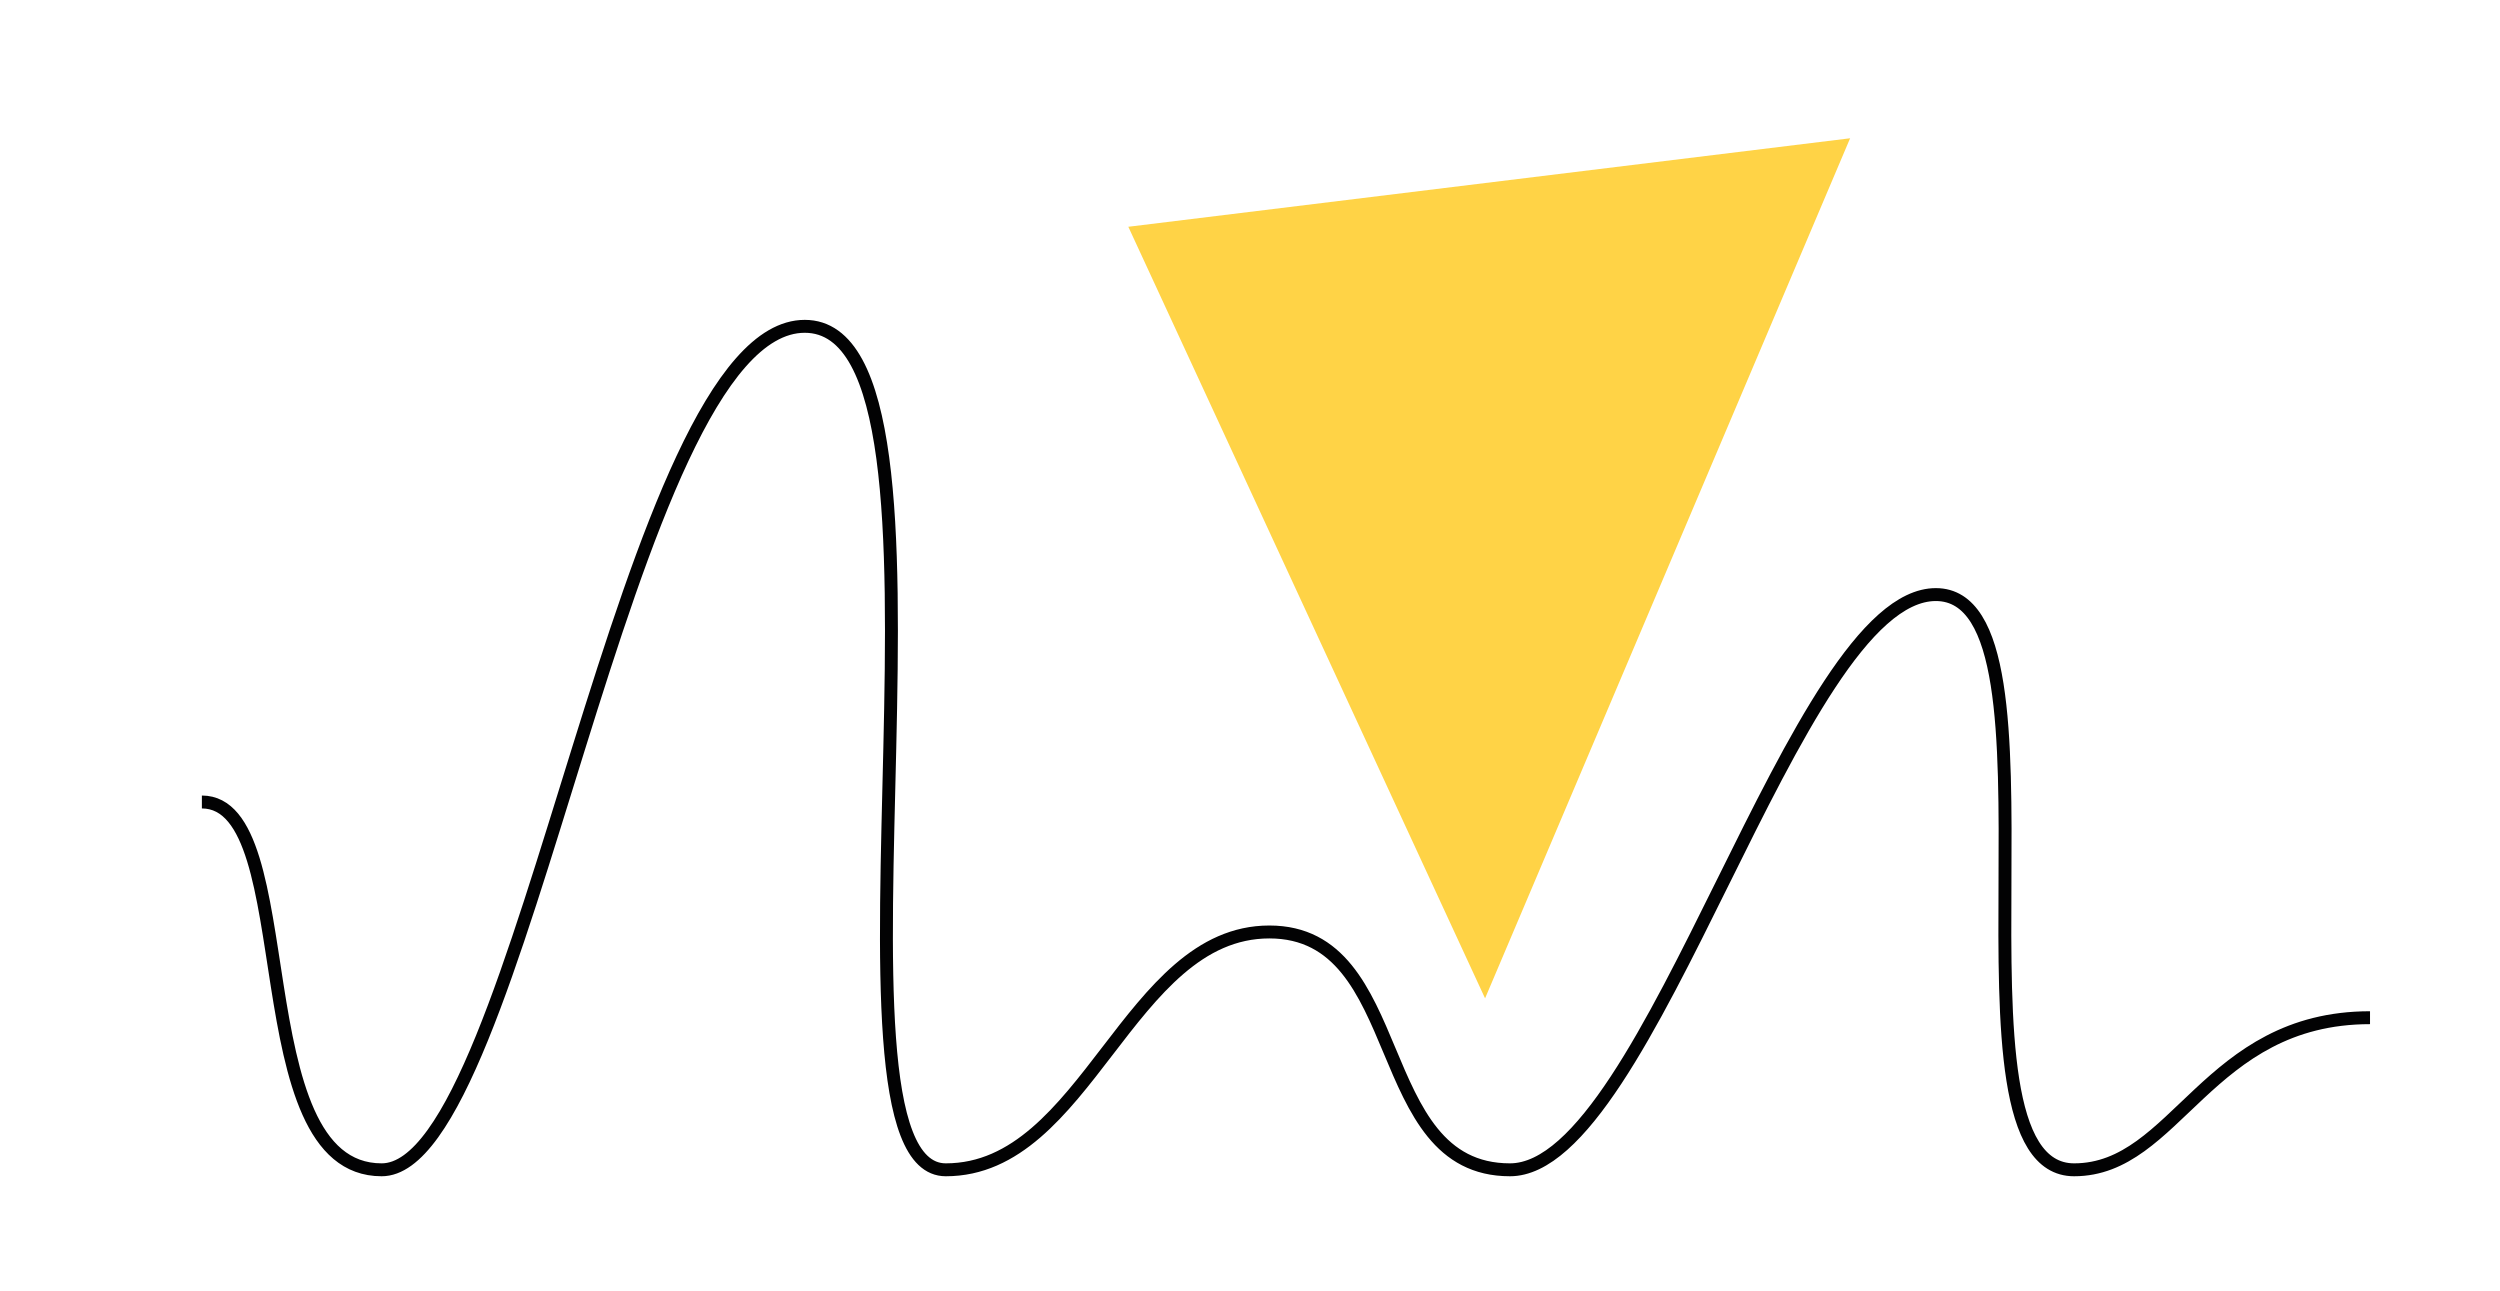 <svg xmlns="http://www.w3.org/2000/svg" viewBox="0 0 90.4 46.7"><path fill="#ffd346" fill-rule="evenodd" d="M40.8 8.2L66.9 5 53.7 36.1 40.8 8.2z" clip-rule="evenodd"/><path fill="none" stroke="#020203" stroke-width=".467" d="M7.3 29c3.7 0 1.4 13.3 6.5 13.3s8.8-30.5 15.3-30.5 0 30.5 5.1 30.5 6.6-8.6 11.7-8.6 3.6 8.6 8.7 8.6S64.9 21.5 70 21.5s-.1 20.8 5 20.8c3.7 0 4.8-5.5 10.7-5.5"/></svg>